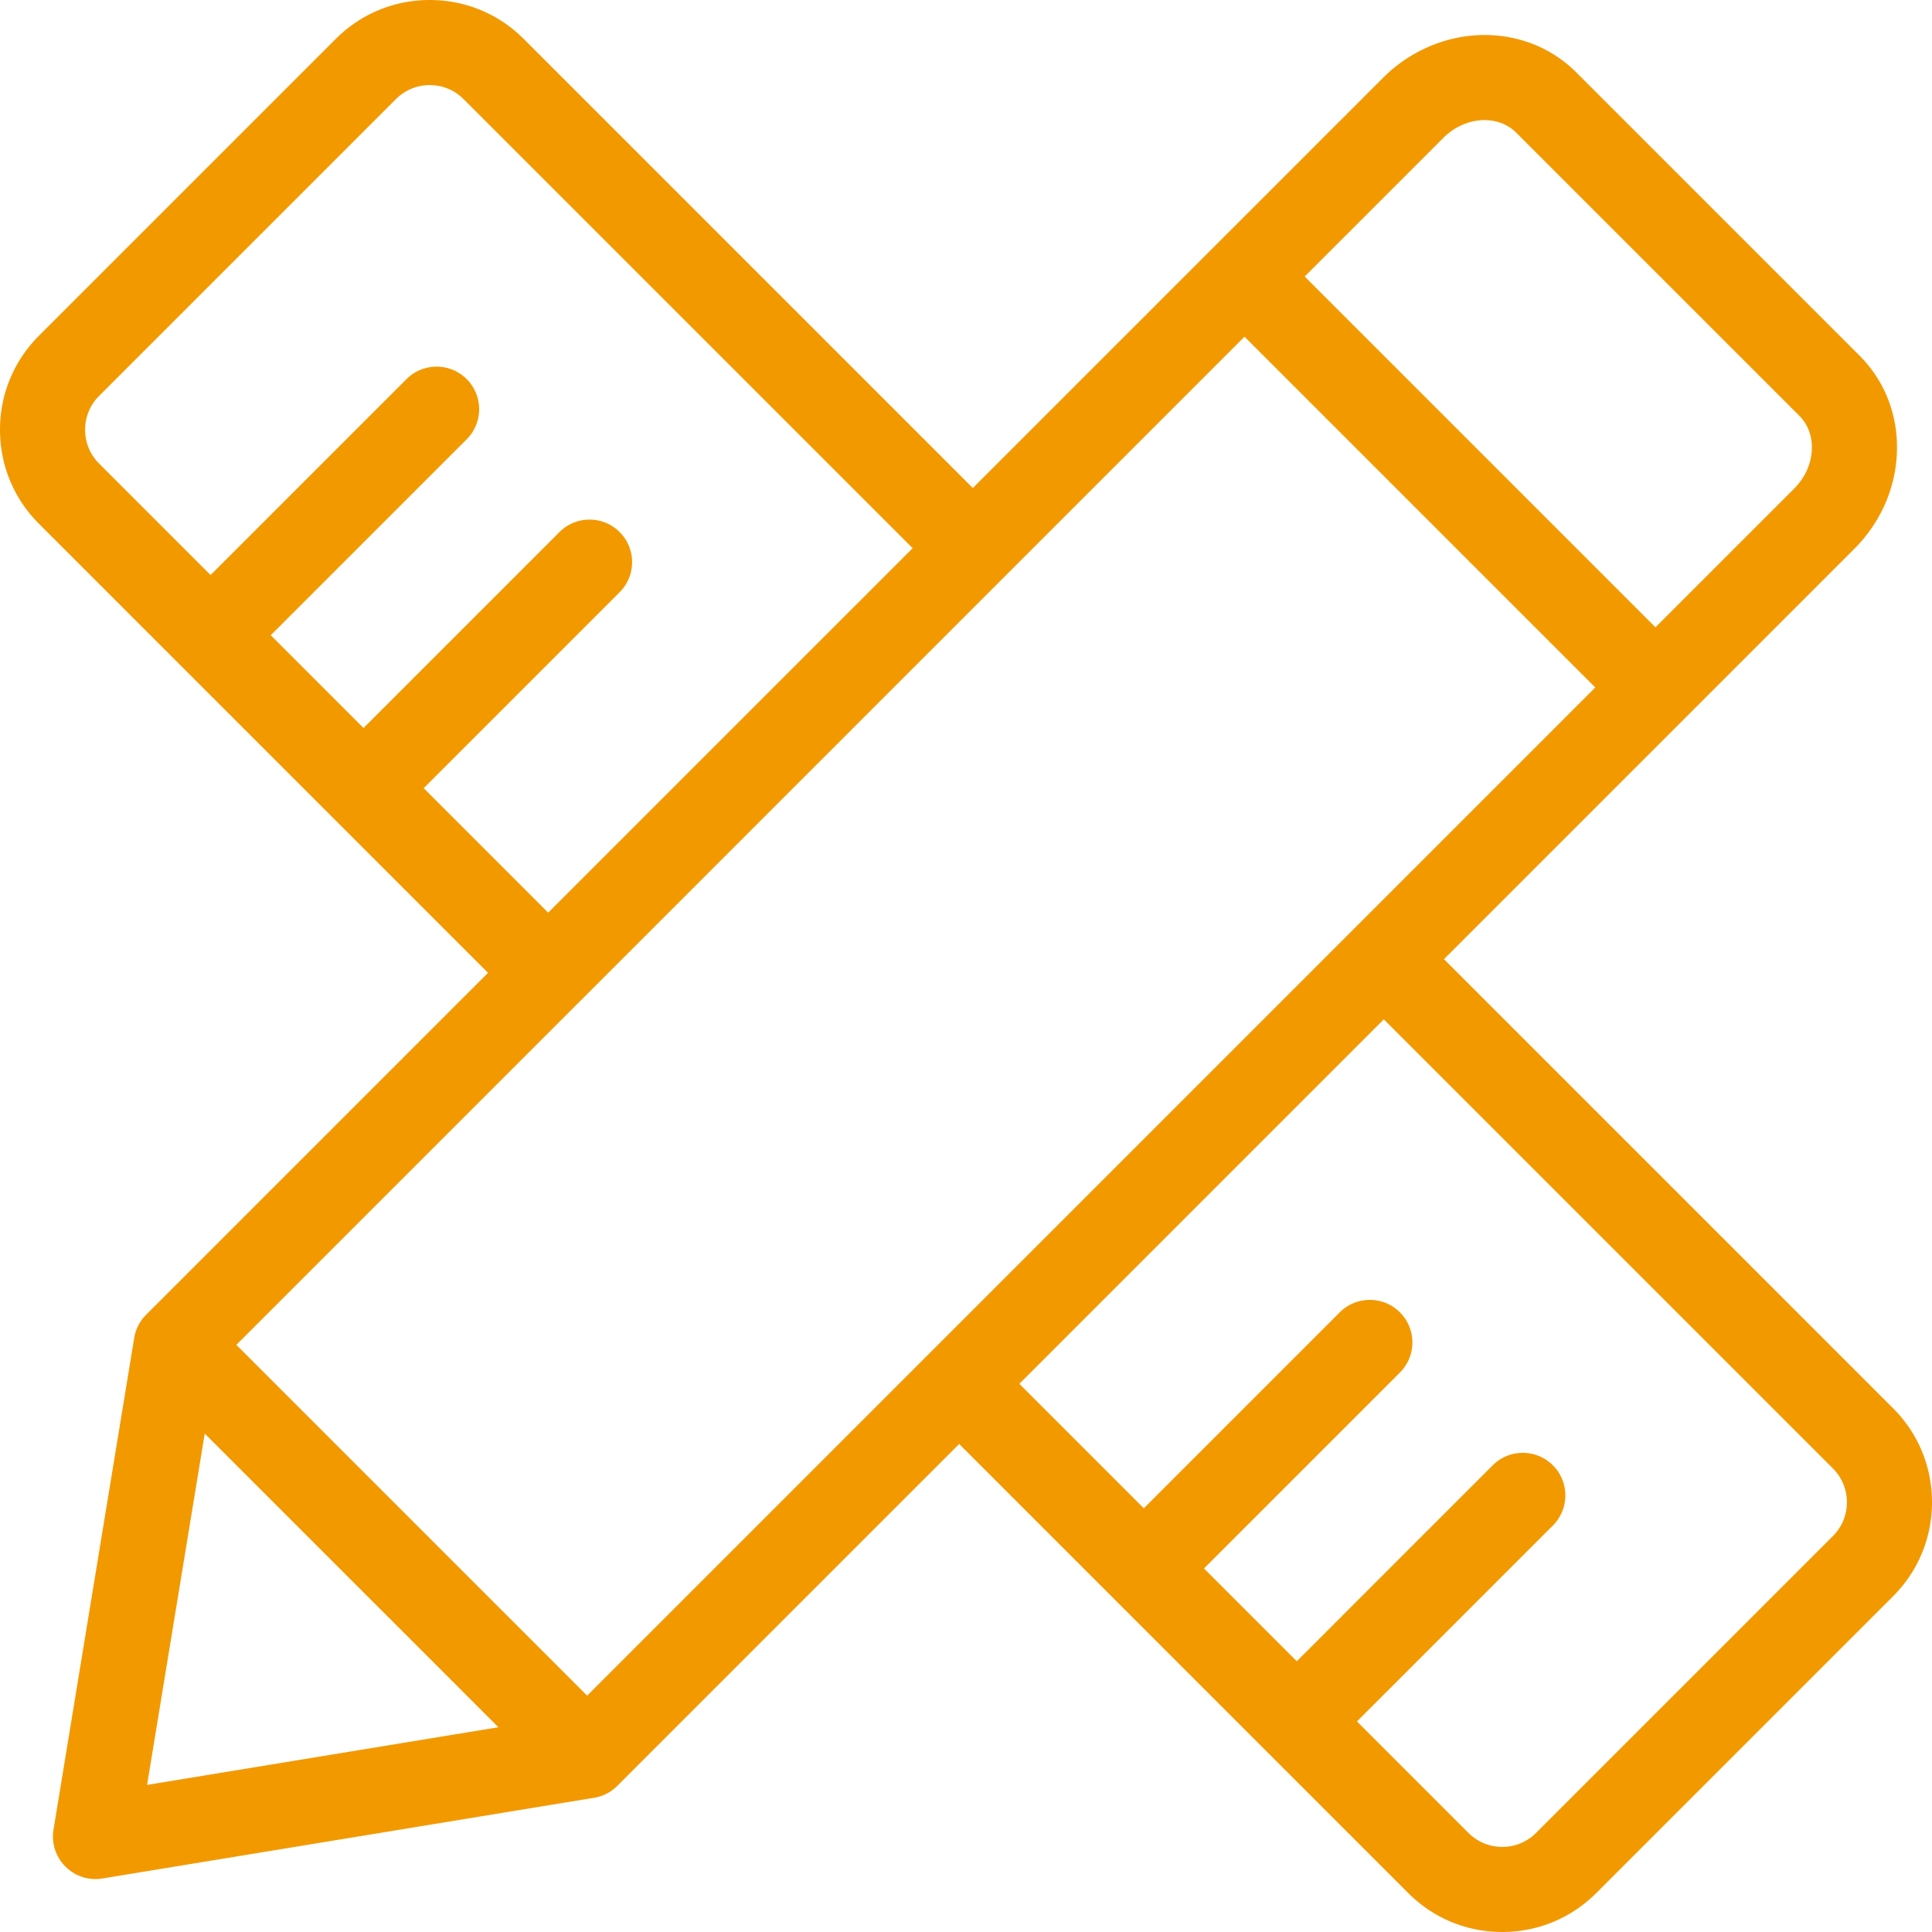 <?xml version="1.0" standalone="no"?><!DOCTYPE svg PUBLIC "-//W3C//DTD SVG 1.1//EN" "http://www.w3.org/Graphics/SVG/1.1/DTD/svg11.dtd"><svg t="1595296820373" class="icon" viewBox="0 0 1024 1024" version="1.1" xmlns="http://www.w3.org/2000/svg" p-id="2348" width="54" height="54" xmlns:xlink="http://www.w3.org/1999/xlink"><defs><style type="text/css"></style></defs><path d="M311.198 953.174a22.466 22.466 0 0 1-15.947-6.606l-217.82-217.82a22.545 22.545 0 0 1-6.607-15.95c0-5.98 2.375-11.716 6.607-15.944L733.09 41.192c14.39-14.39 33.987-22.639 53.765-22.639 18.577 0 35.866 7.053 48.672 19.865l150.055 150.055c13.549 13.548 20.584 31.85 19.813 51.528-0.754 19.012-8.77 37.09-22.59 50.908L327.146 946.57a22.475 22.475 0 0 1-15.95 6.605zM125.27 712.798L311.198 898.73l639.711-639.718c5.765-5.765 9.106-13.148 9.408-20.783 0.278-6.968-2.077-13.31-6.635-17.864L803.632 70.314c-4.285-4.292-10.248-6.655-16.778-6.655-7.906 0-15.88 3.436-21.872 9.43L125.27 712.799z m-74.676 283.14c-10.848 0-20.415-7.854-22.23-18.909-2.015-12.29 6.312-23.89 18.606-25.902l260.576-42.763c12.301-2.012 23.89 6.317 25.908 18.607 2.015 12.29-6.313 23.89-18.606 25.908L54.272 995.635a23.347 23.347 0 0 1-3.678 0.302z m0 0c-10.848 0-20.415-7.854-22.23-18.909-2.015-12.29 6.312-23.89 18.606-25.902l260.576-42.763c12.301-2.012 23.89 6.317 25.908 18.607 2.015 12.29-6.313 23.89-18.606 25.908L54.272 995.635a23.347 23.347 0 0 1-3.678 0.302z m0.055 0c-1.216 0-2.442-0.105-3.68-0.303-12.292-2.018-20.62-13.618-18.606-25.908l42.76-260.576c2.016-12.29 13.612-20.619 25.904-18.6 12.293 2.012 20.621 13.612 18.606 25.902L72.874 977.029c-1.812 11.055-11.38 18.908-22.225 18.908z m0 0c-1.216 0-2.442-0.105-3.68-0.303-12.292-2.018-20.62-13.618-18.606-25.908l42.76-260.576c2.016-12.29 13.612-20.619 25.904-18.6 12.293 2.012 20.621 13.612 18.606 25.902L72.874 977.029c-1.812 11.055-11.38 18.908-22.225 18.908z m826.787-609.006a22.49 22.49 0 0 1-15.95-6.606l-217.814-217.82c-8.81-8.807-8.81-23.087 0-31.894 8.81-8.807 23.09-8.807 31.893 0l217.821 217.82c8.804 8.807 8.804 23.086 0 31.894a22.484 22.484 0 0 1-15.95 6.606zM687.322 934.945a22.476 22.476 0 0 1-15.95-6.611c-8.81-8.805-8.81-23.084 0-31.888l119.797-119.797c8.804-8.81 23.083-8.81 31.893 0 8.81 8.81 8.81 23.09 0 31.894l-119.796 119.79a22.462 22.462 0 0 1-15.944 6.612z m-81.077-81.076a22.48 22.48 0 0 1-15.95-6.606c-8.804-8.805-8.804-23.084 0.006-31.894l119.797-119.797c8.804-8.804 23.083-8.804 31.893 0 8.81 8.81 8.81 23.095-0.005 31.9l-119.791 119.79c-4.402 4.409-10.173 6.607-15.95 6.607z m189.981 170.128c-18.826 0-36.522-7.331-49.832-20.642L492.429 749.39c-8.806-8.81-8.806-23.089 0-31.893L717.5 492.429a22.547 22.547 0 0 1 31.894 0l253.97 253.962c13.304 13.31 20.635 31.006 20.635 49.833 0 18.826-7.33 36.521-20.641 49.832l-157.298 157.3c-13.317 13.31-31.012 20.64-49.833 20.64zM540.272 733.446l238.016 238.016c4.797 4.79 11.165 7.435 17.94 7.435 6.774 0 13.142-2.645 17.933-7.435l157.304-157.305c4.791-4.79 7.43-11.16 7.43-17.933 0-6.775-2.639-13.143-7.43-17.934L733.442 540.27l-193.17 193.176zM111.61 359.232a22.486 22.486 0 0 1-15.946-6.606c-8.806-8.807-8.806-23.09 0-31.896l119.793-119.793c8.807-8.807 23.086-8.807 31.896 0 8.807 8.806 8.807 23.085 0 31.895L127.556 352.626a22.486 22.486 0 0 1-15.947 6.606z m81.074 81.07c-5.771 0-11.545-2.2-15.947-6.603-8.81-8.81-8.81-23.09 0-31.896L296.53 282.006c8.806-8.806 23.085-8.806 31.893 0 8.81 8.807 8.81 23.09 0 31.896L208.63 433.7a22.487 22.487 0 0 1-15.946 6.604z m97.873 97.874a22.586 22.586 0 0 1-15.95-6.6L20.64 277.602C7.33 264.295 0 246.596 0 227.772s7.33-36.518 20.641-49.829L177.942 20.641C191.252 7.331 208.95 0 227.77 0c0.003 0 0 0 0 0 18.823 0 36.522 7.331 49.832 20.642L531.566 274.61c8.81 8.807 8.81 23.086 0 31.894L306.502 531.576a22.576 22.576 0 0 1-15.946 6.6zM227.774 45.107c-6.776 0-13.145 2.64-17.935 7.427L52.534 209.838c-4.79 4.791-7.43 11.16-7.426 17.934 0 6.776 2.639 13.144 7.426 17.935l238.02 238.02 193.174-193.173-238.017-238.02c-4.79-4.79-11.163-7.427-17.937-7.427z" fill="#F39900" p-id="2349" data-spm-anchor-id="a313x.7781069.0.i3"></path></svg>